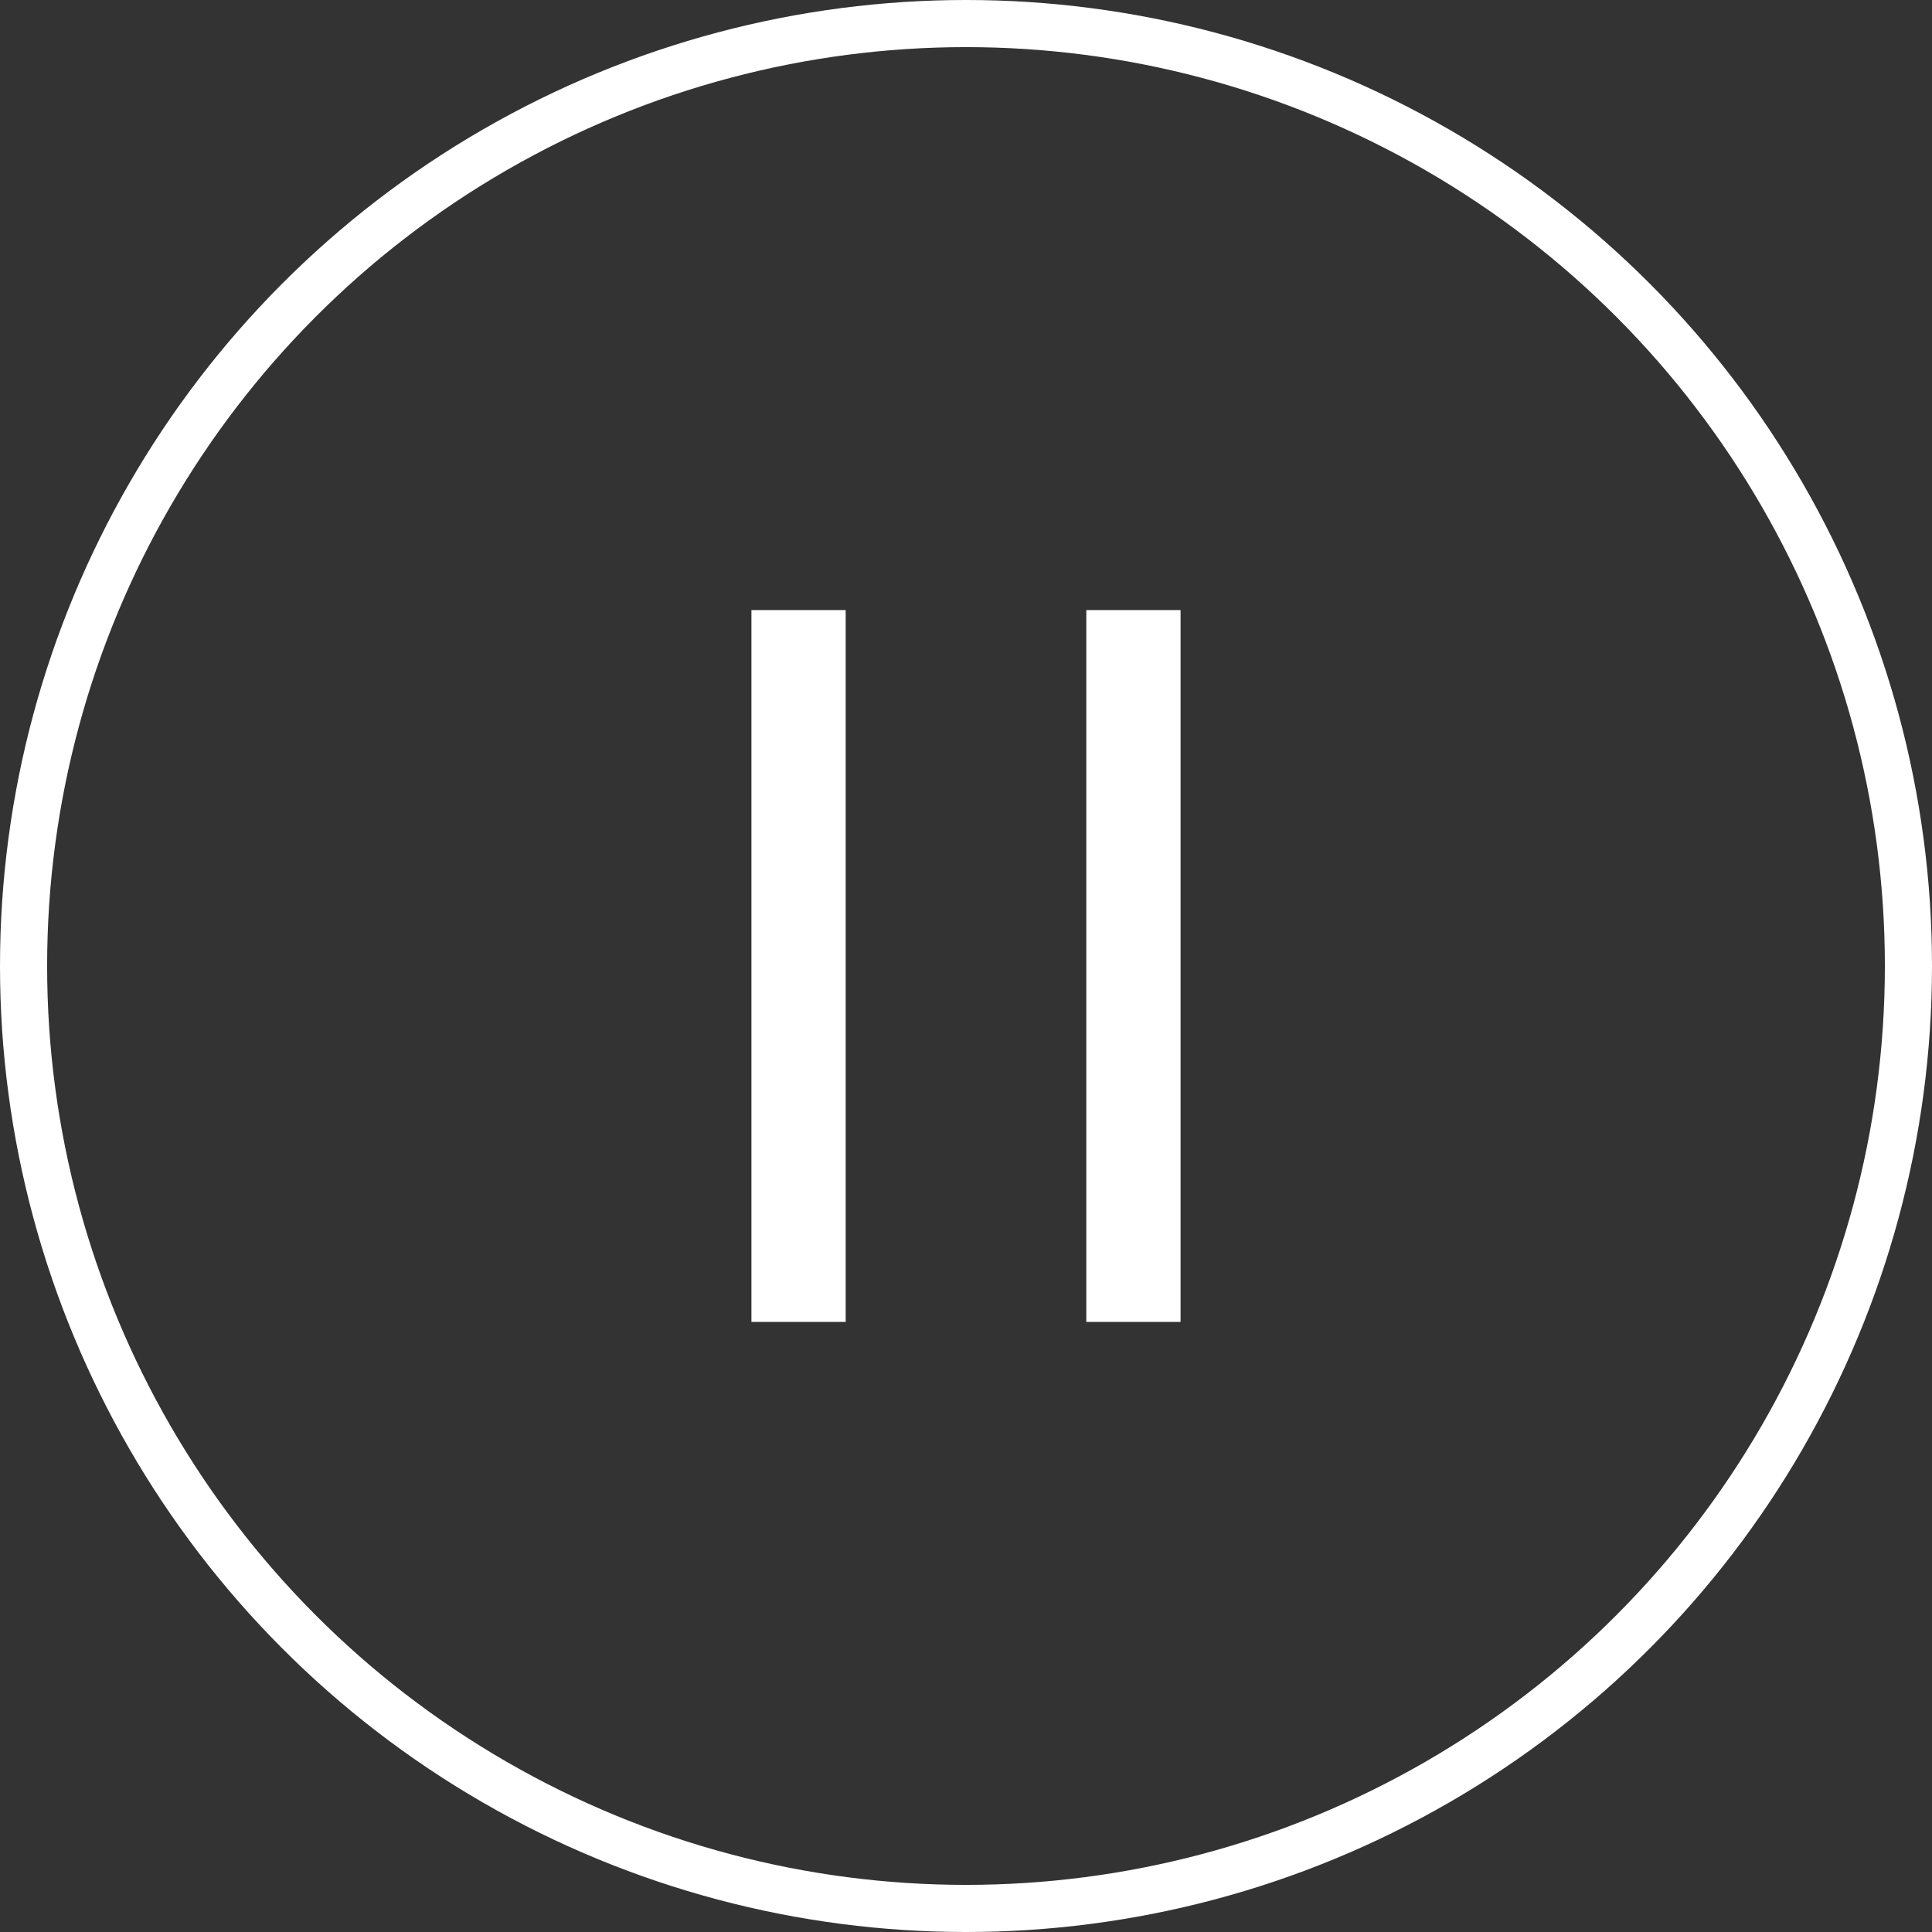 <svg id="Layer_1" data-name="Layer 1" xmlns="http://www.w3.org/2000/svg" xmlns:xlink="http://www.w3.org/1999/xlink" viewBox="0 0 61.5 61.5"><rect x="0" y="0" width="61.5" height="61.5" fill="#333333" stroke="none"/><defs><style>.cls-1,.cls-3,.cls-4{fill:none;}.cls-2{clip-path:url(#clip-path);}.cls-3,.cls-4{stroke:#fff;stroke-miterlimit:10;}.cls-3{stroke-width:1.5px;}.cls-4{stroke-width:3px;}</style><clipPath id="clip-path" transform="translate(243.62 -326.91)"><rect class="cls-1" x="-247.87" y="322.66" width="70" height="70"/></clipPath></defs><title>pause</title><g class="cls-2"><circle class="cls-3" cx="30.75" cy="30.75" r="30"/><line class="cls-4" x1="25.42" y1="19.42" x2="25.42" y2="42.08"/><line class="cls-4" x1="36.08" y1="19.42" x2="36.08" y2="42.08"/></g></svg>